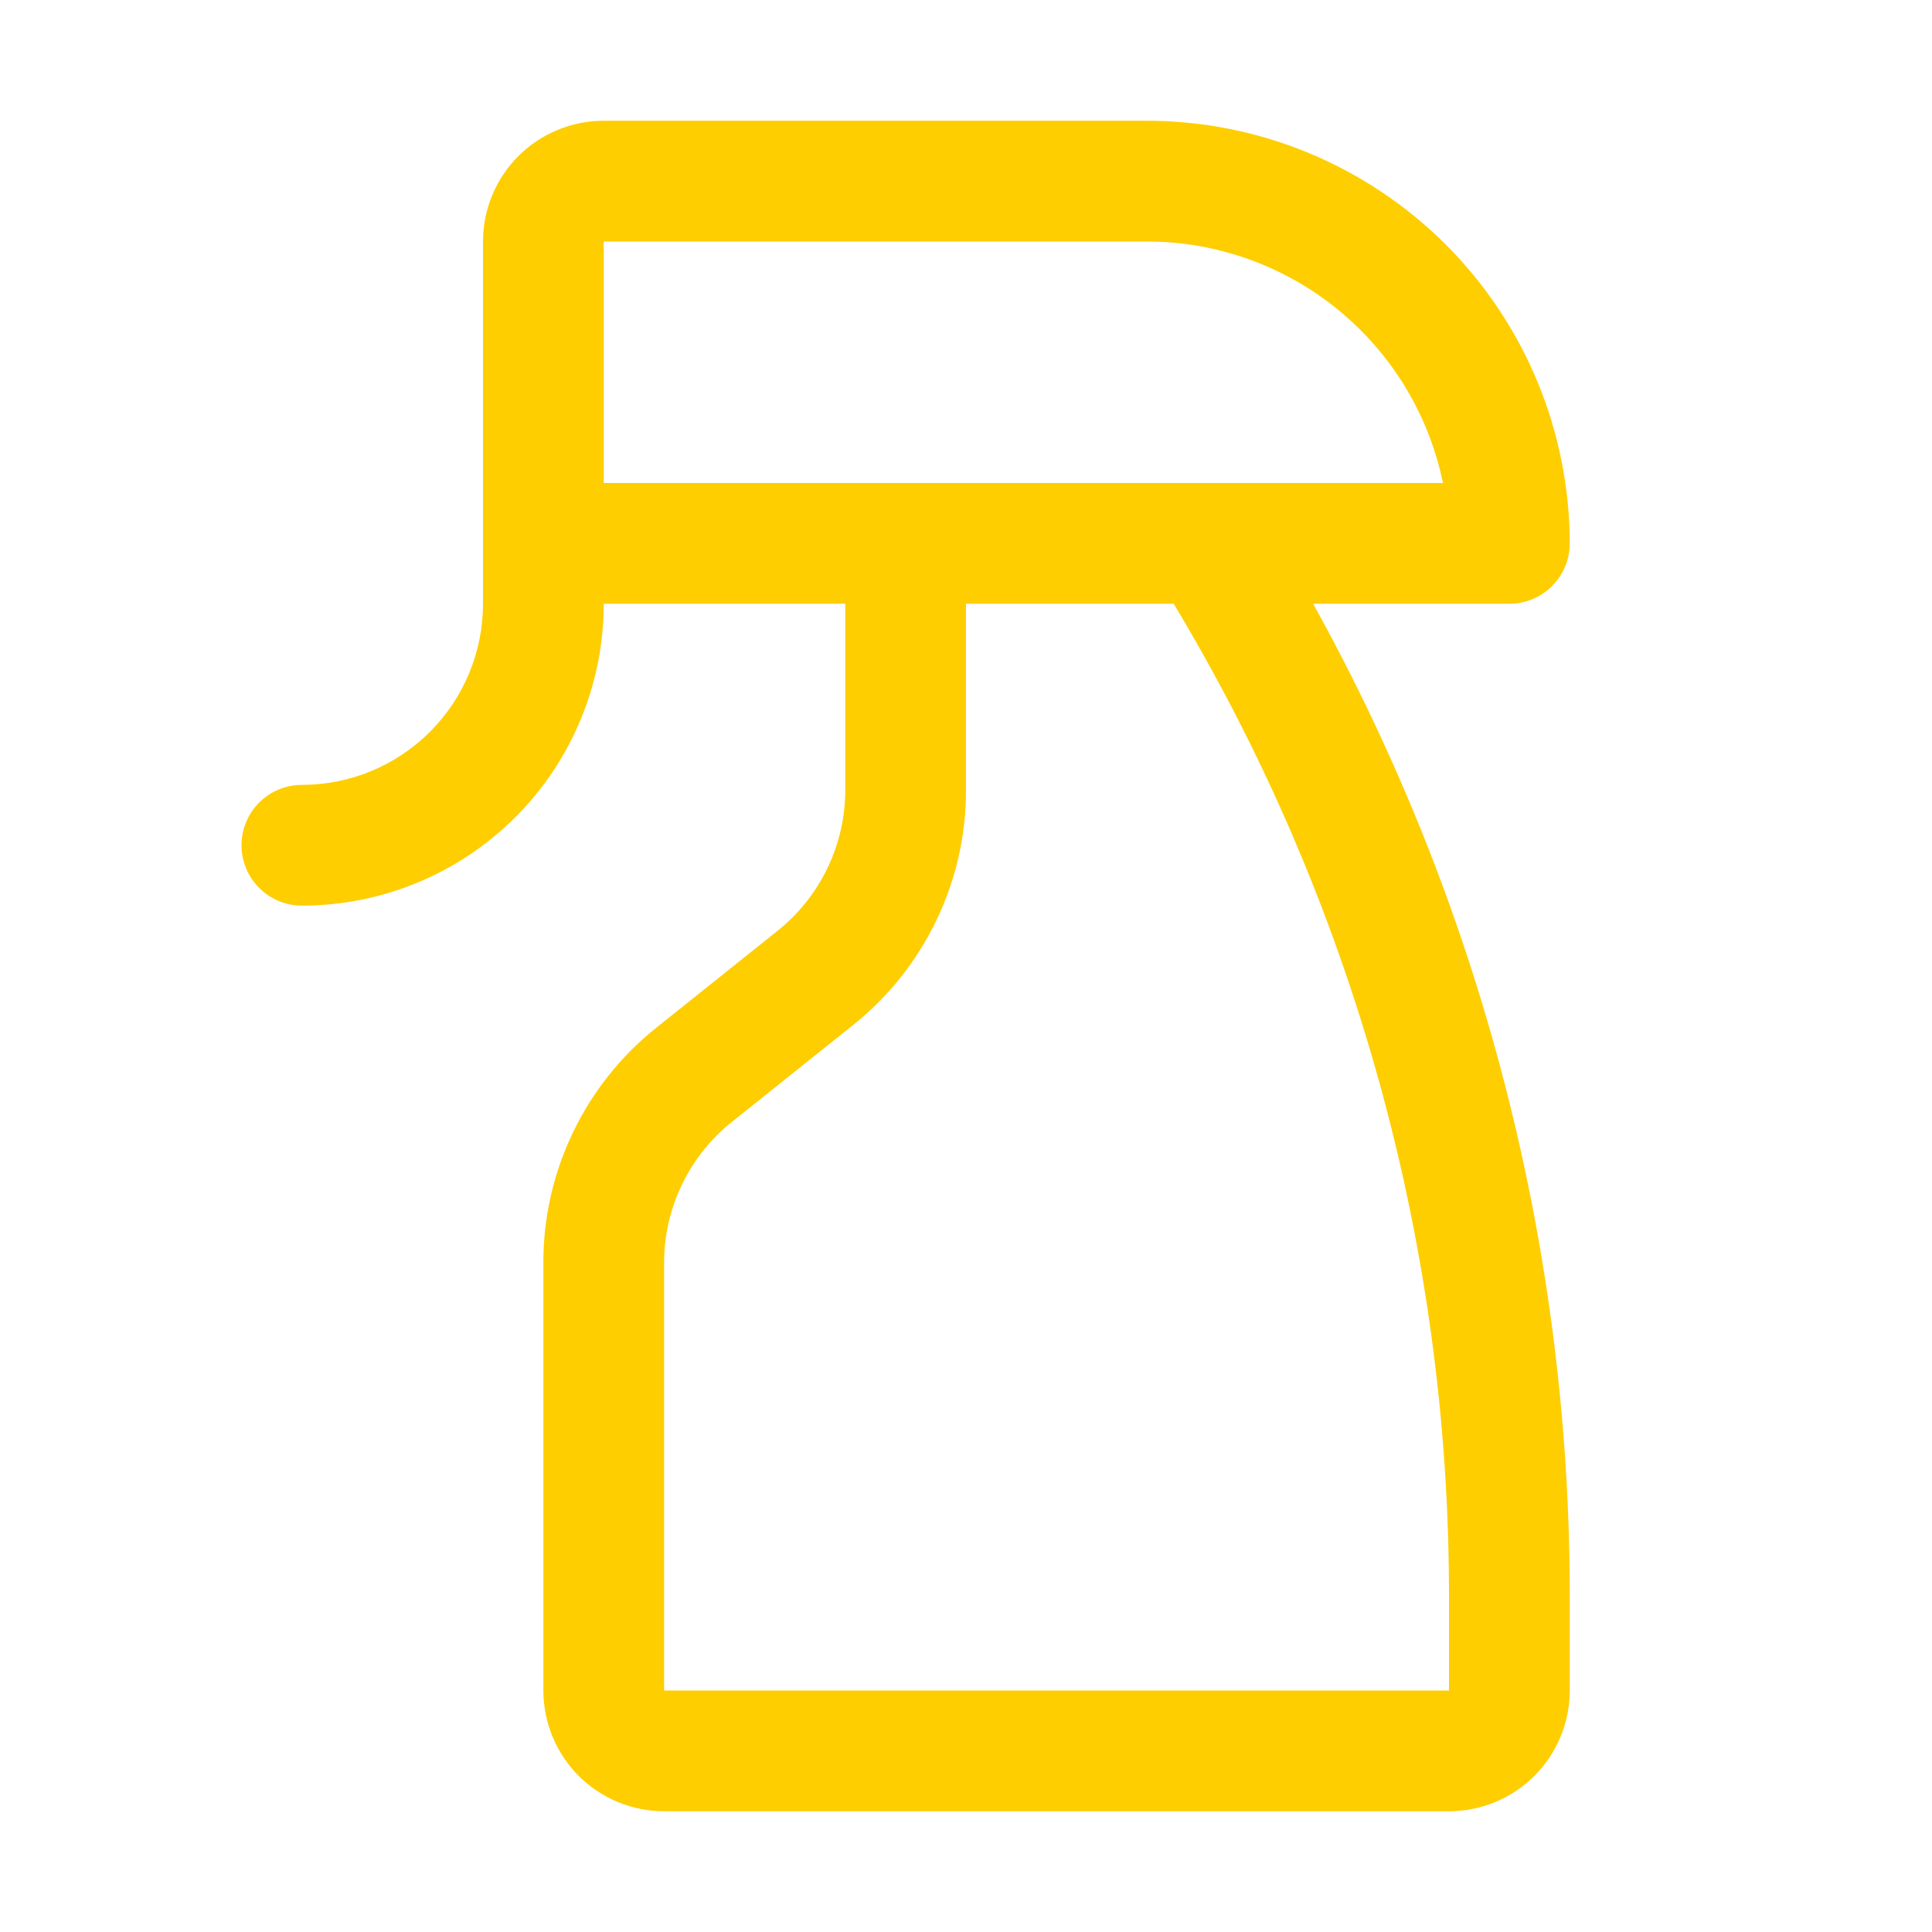 <svg xmlns="http://www.w3.org/2000/svg" width="24" height="24" viewBox="0 0 24 24" fill="none"><path d="M18.75 7.5C18.949 7.5 19.14 7.421 19.28 7.28C19.421 7.14 19.5 6.949 19.5 6.75C19.498 5.358 18.945 4.024 17.961 3.039C16.976 2.055 15.642 1.501 14.25 1.5H7.5C7.102 1.5 6.721 1.658 6.439 1.939C6.158 2.221 6 2.602 6 3V7.5C6 8.097 5.763 8.669 5.341 9.091C4.919 9.513 4.347 9.75 3.75 9.75C3.551 9.75 3.36 9.829 3.22 9.97C3.079 10.11 3 10.301 3 10.5C3 10.699 3.079 10.89 3.22 11.03C3.36 11.171 3.551 11.25 3.75 11.25C4.745 11.25 5.698 10.855 6.402 10.152C7.105 9.448 7.5 8.495 7.5 7.5H10.5V9.808C10.501 10.146 10.426 10.479 10.279 10.783C10.133 11.088 9.92 11.355 9.656 11.565L8.156 12.764C7.716 13.114 7.361 13.56 7.118 14.067C6.874 14.574 6.748 15.129 6.75 15.692V21C6.75 21.398 6.908 21.779 7.189 22.061C7.471 22.342 7.852 22.5 8.25 22.5H18C18.398 22.5 18.779 22.342 19.061 22.061C19.342 21.779 19.5 21.398 19.5 21V19.825C19.501 15.513 18.404 11.271 16.312 7.5H18.75ZM7.5 3H14.25C15.114 3.001 15.951 3.3 16.621 3.847C17.29 4.393 17.751 5.154 17.925 6H7.5V3ZM18 19.825V21H8.25V15.692C8.249 15.354 8.324 15.021 8.471 14.717C8.617 14.412 8.83 14.145 9.094 13.935L10.594 12.736C11.034 12.386 11.389 11.94 11.632 11.433C11.876 10.926 12.002 10.371 12 9.808V7.5H14.58C16.819 11.221 18.001 15.482 18 19.825Z" fill="#FECE00"></path></svg>